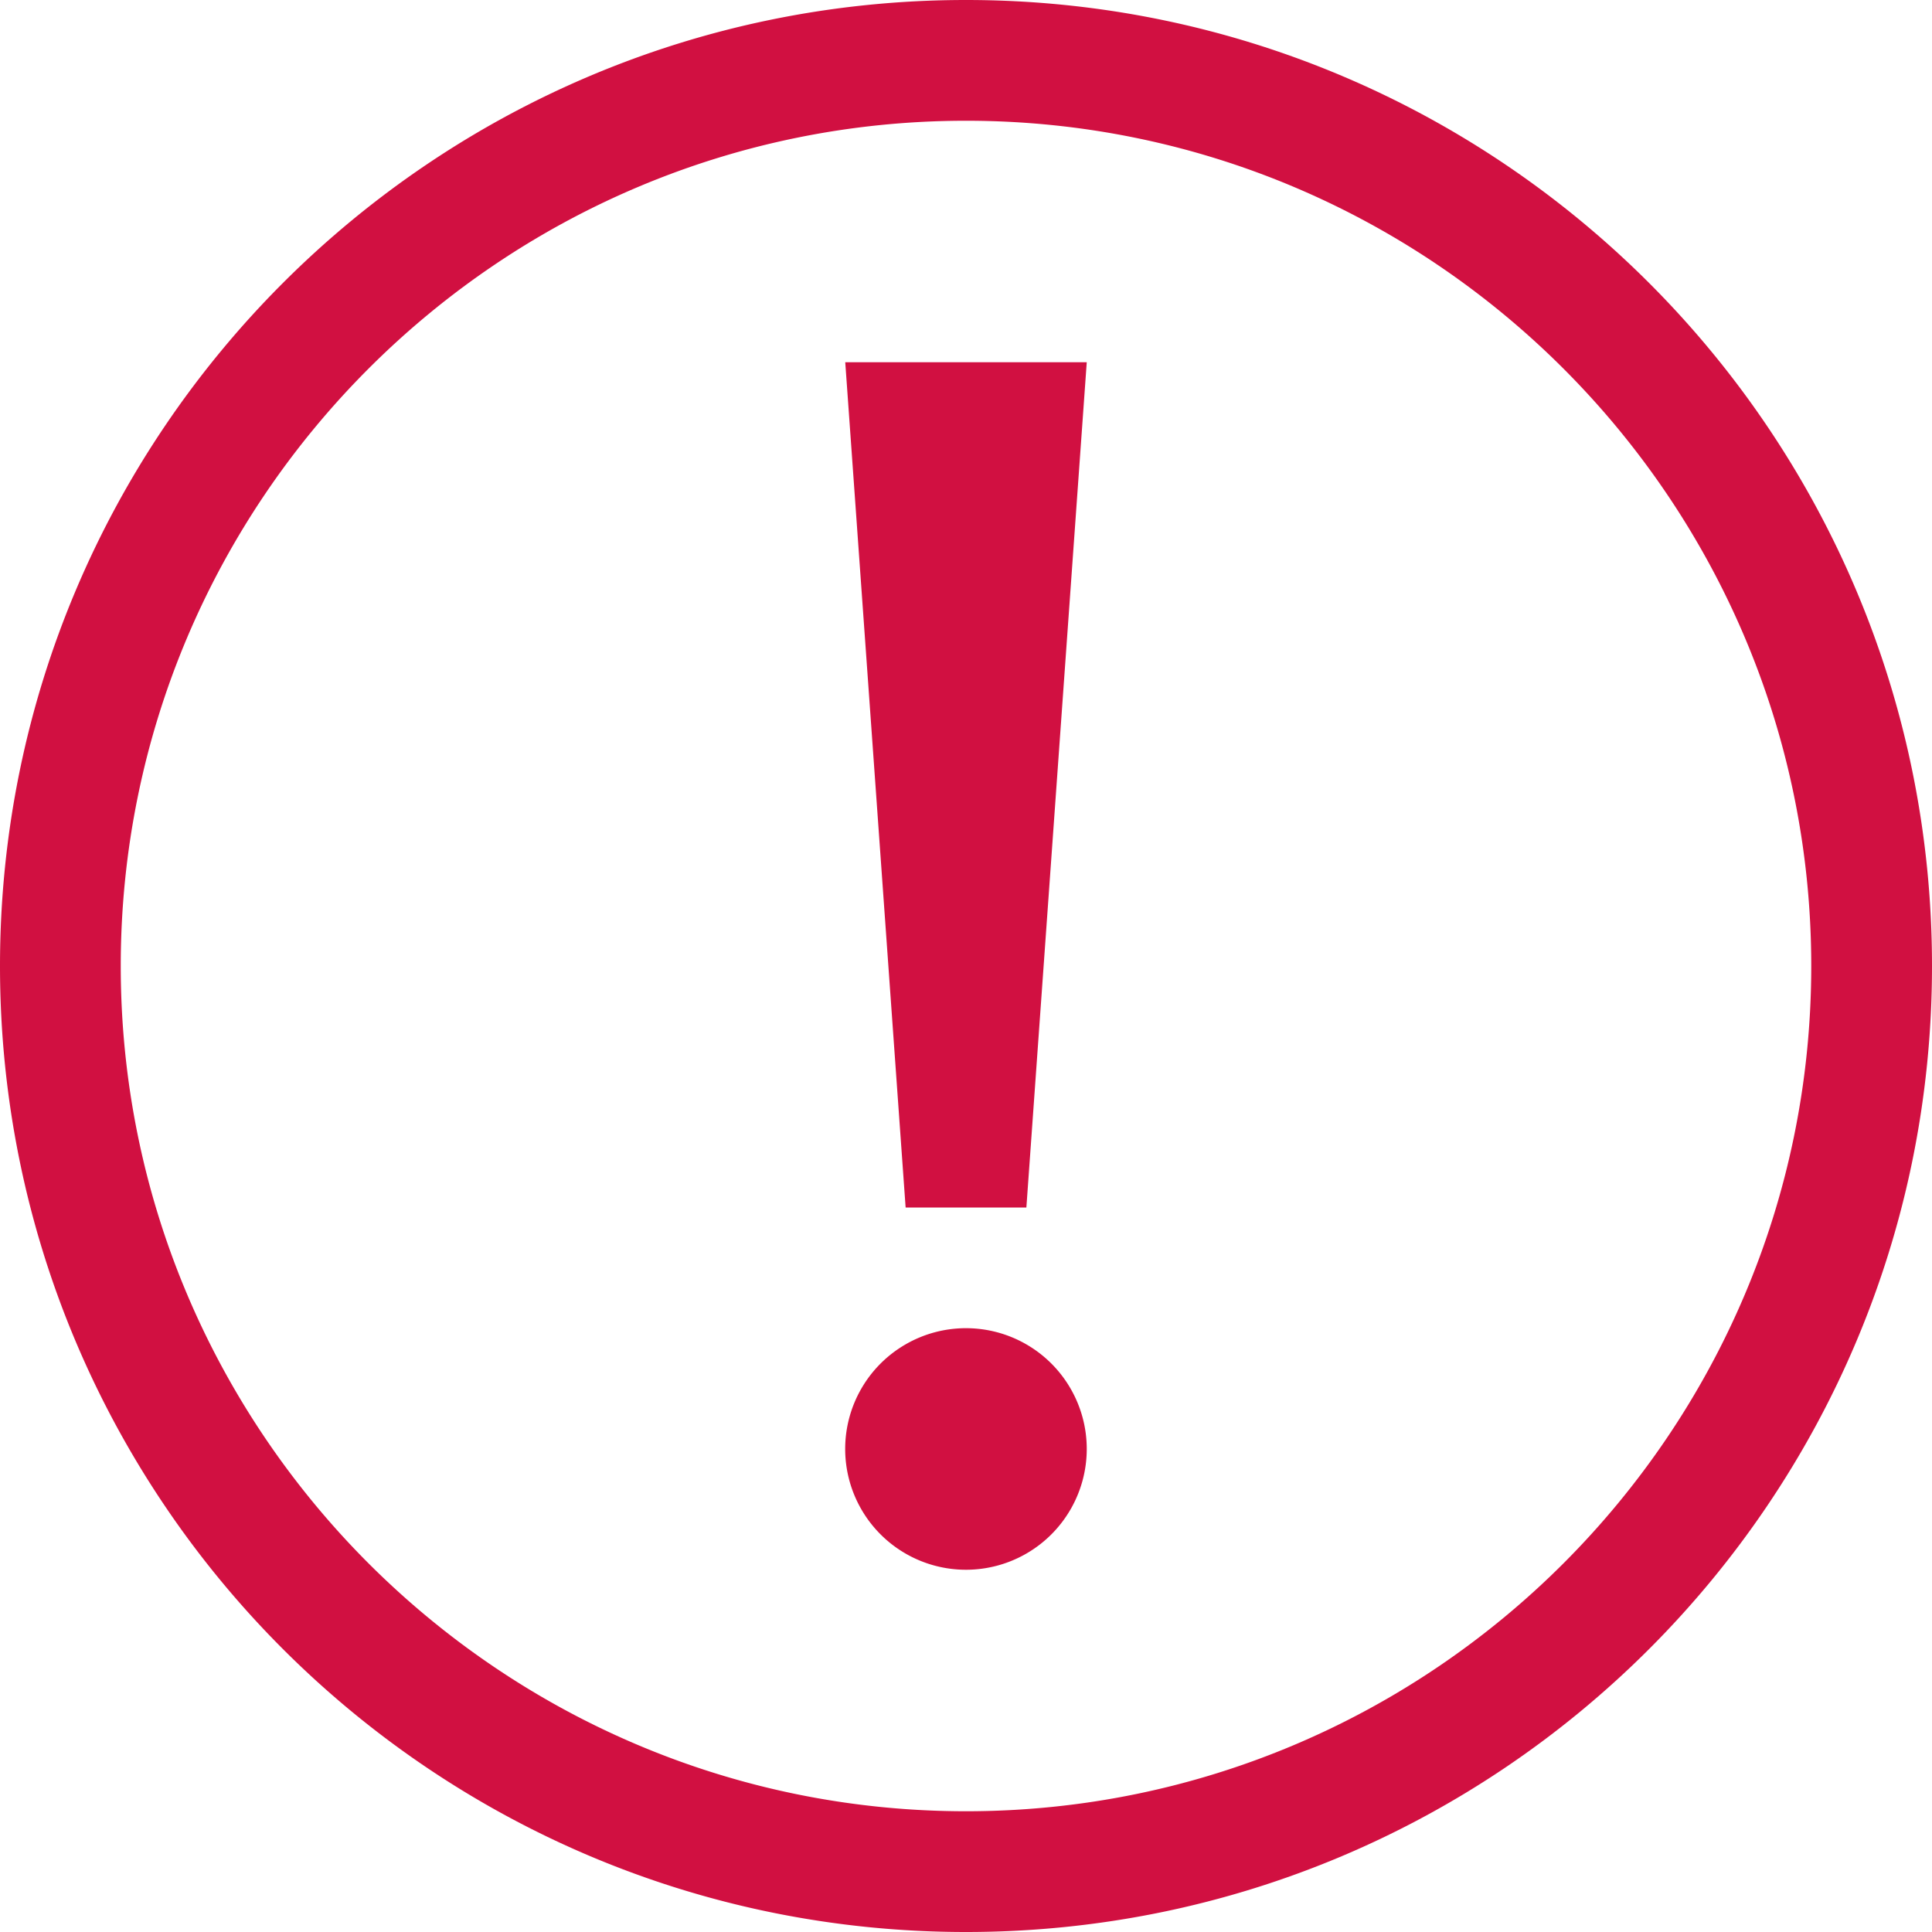 <svg width="32" height="32" xmlns="http://www.w3.org/2000/svg"><path d="M14 6h4l-1 14h-2L14 6zm4 18a2 2 0 11-4.001-.001A2 2 0 0118 24zm-2 6C8.28 30 2 23.72 2 16S8.28 2 16 2s14 6.28 14 14-6.28 14-14 14zm0-30C7.164 0 0 7.164 0 16c0 8.837 7.164 16 16 16 8.837 0 16-7.163 16-16 0-8.836-7.163-16-16-16z" fill="#D11041" fill-rule="evenodd"/></svg>
